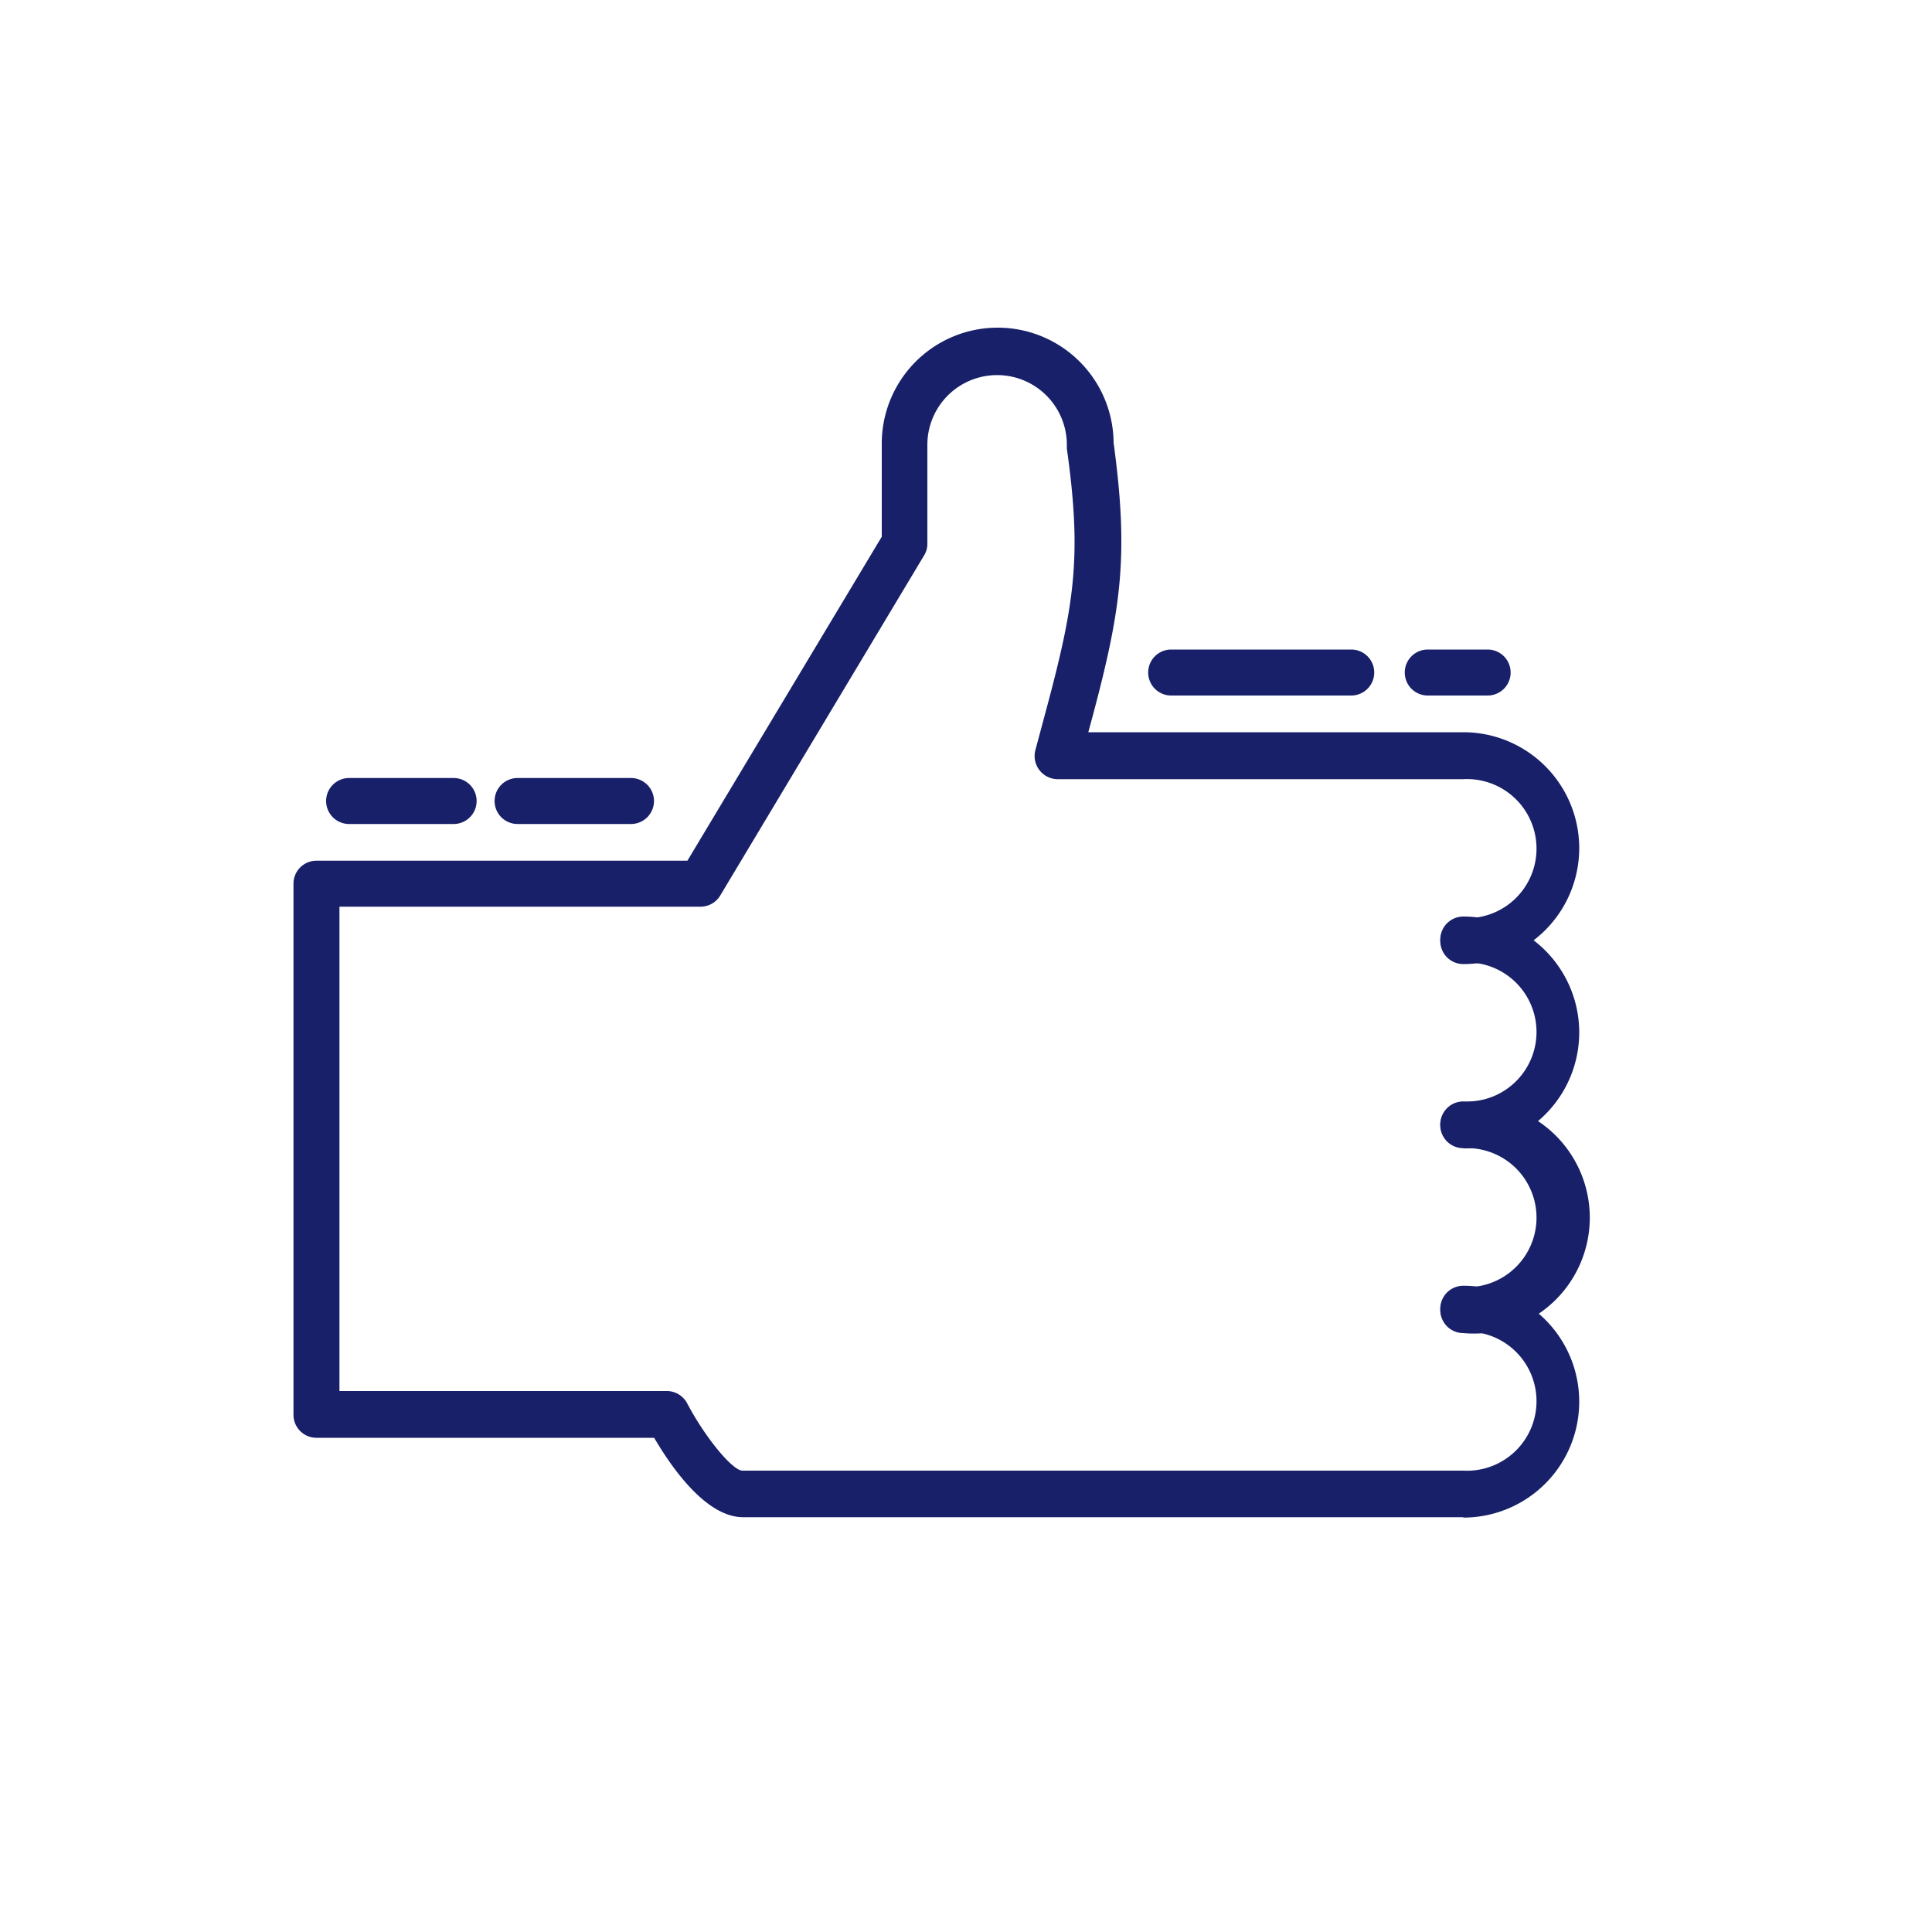 <svg xmlns="http://www.w3.org/2000/svg" viewBox="0 0 100 100"><defs><style>.cls-1{fill:none;}.cls-2{fill:none;}.cls-3{fill:#172069;}</style></defs><g id="Layer_2" data-name="Layer 2"><g id="Layer_1-2" data-name="Layer 1"><g id="Ajustes-02-Marzo-2021"><g id="_04" data-name="04"><g id="Mask"><rect id="path-1" class="cls-1" width="100" height="100" rx="19.2"/></g></g></g><path class="cls-2" d="M80,58.2a4.79,4.79,0,0,1,0,9.57,4.79,4.79,0,0,1,0,9.57H42.74c-1.73,0-3.89-4.12-3.89-4.12H20.66V45.74H40.54L51.12,28.11V23a4.79,4.79,0,0,1,9.57,0c.26,1.92.39.85.39,2.78a42.4,42.4,0,0,1-1.44,11L59,39.06H80a4.79,4.79,0,0,1,0,9.57A4.79,4.79,0,0,1,83.41,50a4.74,4.74,0,0,1,1.4,3.38A4.79,4.79,0,0,1,80,58.2Z"/><path class="cls-3" d="M75.74,59.39a1.19,1.19,0,0,1,0-2.38,3.6,3.6,0,1,0,0-7.19,1.19,1.19,0,0,1,0-2.38,6,6,0,1,1,0,12Z"/><path class="cls-3" d="M75.74,69a1.19,1.19,0,0,1,0-2.38,3.6,3.6,0,1,0,0-7.19,1.19,1.19,0,0,1,0-2.38,6,6,0,1,1,0,11.95Z"/><path class="cls-3" d="M75.74,78.53H38.46c-1.94,0-3.74-2.64-4.6-4.11H16.38a1.19,1.19,0,0,1-1.19-1.2V45.74a1.19,1.19,0,0,1,1.19-1.19h19.2L45.64,27.78V23a6,6,0,0,1,12-.08c.78,5.75.42,8.51-1.08,14.13l-.23.85H75.74a6,6,0,1,1,0,12,1.19,1.19,0,0,1,0-2.38,3.6,3.6,0,1,0,0-7.19h-21a1.2,1.2,0,0,1-1.15-1.5l.63-2.35c1.42-5.33,1.77-7.8,1-13.26,0-.06,0-.11,0-.17A3.6,3.6,0,0,0,48,23v5.14a1.13,1.13,0,0,1-.17.61L37.28,46.35a1.19,1.19,0,0,1-1,.58H17.57V72h17a1.2,1.2,0,0,1,1,.64c.91,1.73,2.3,3.43,2.84,3.48H75.74a3.6,3.6,0,1,0,0-7.19,1.19,1.19,0,0,1,0-2.38,6,6,0,1,1,0,12Z"/><path class="cls-3" d="M32.66,42.65H26.79a1.19,1.19,0,0,1,0-2.38h5.87a1.19,1.19,0,1,1,0,2.38Z"/><path class="cls-3" d="M23.48,42.65H18.07a1.19,1.19,0,0,1,0-2.38h5.41a1.19,1.19,0,1,1,0,2.38Z"/><path class="cls-3" d="M77,36H73.9a1.19,1.19,0,1,1,0-2.38H77A1.19,1.19,0,0,1,77,36Z"/><path class="cls-3" d="M69.94,36H60.62a1.19,1.19,0,1,1,0-2.38h9.32a1.19,1.19,0,1,1,0,2.38Z"/></g></g></svg>